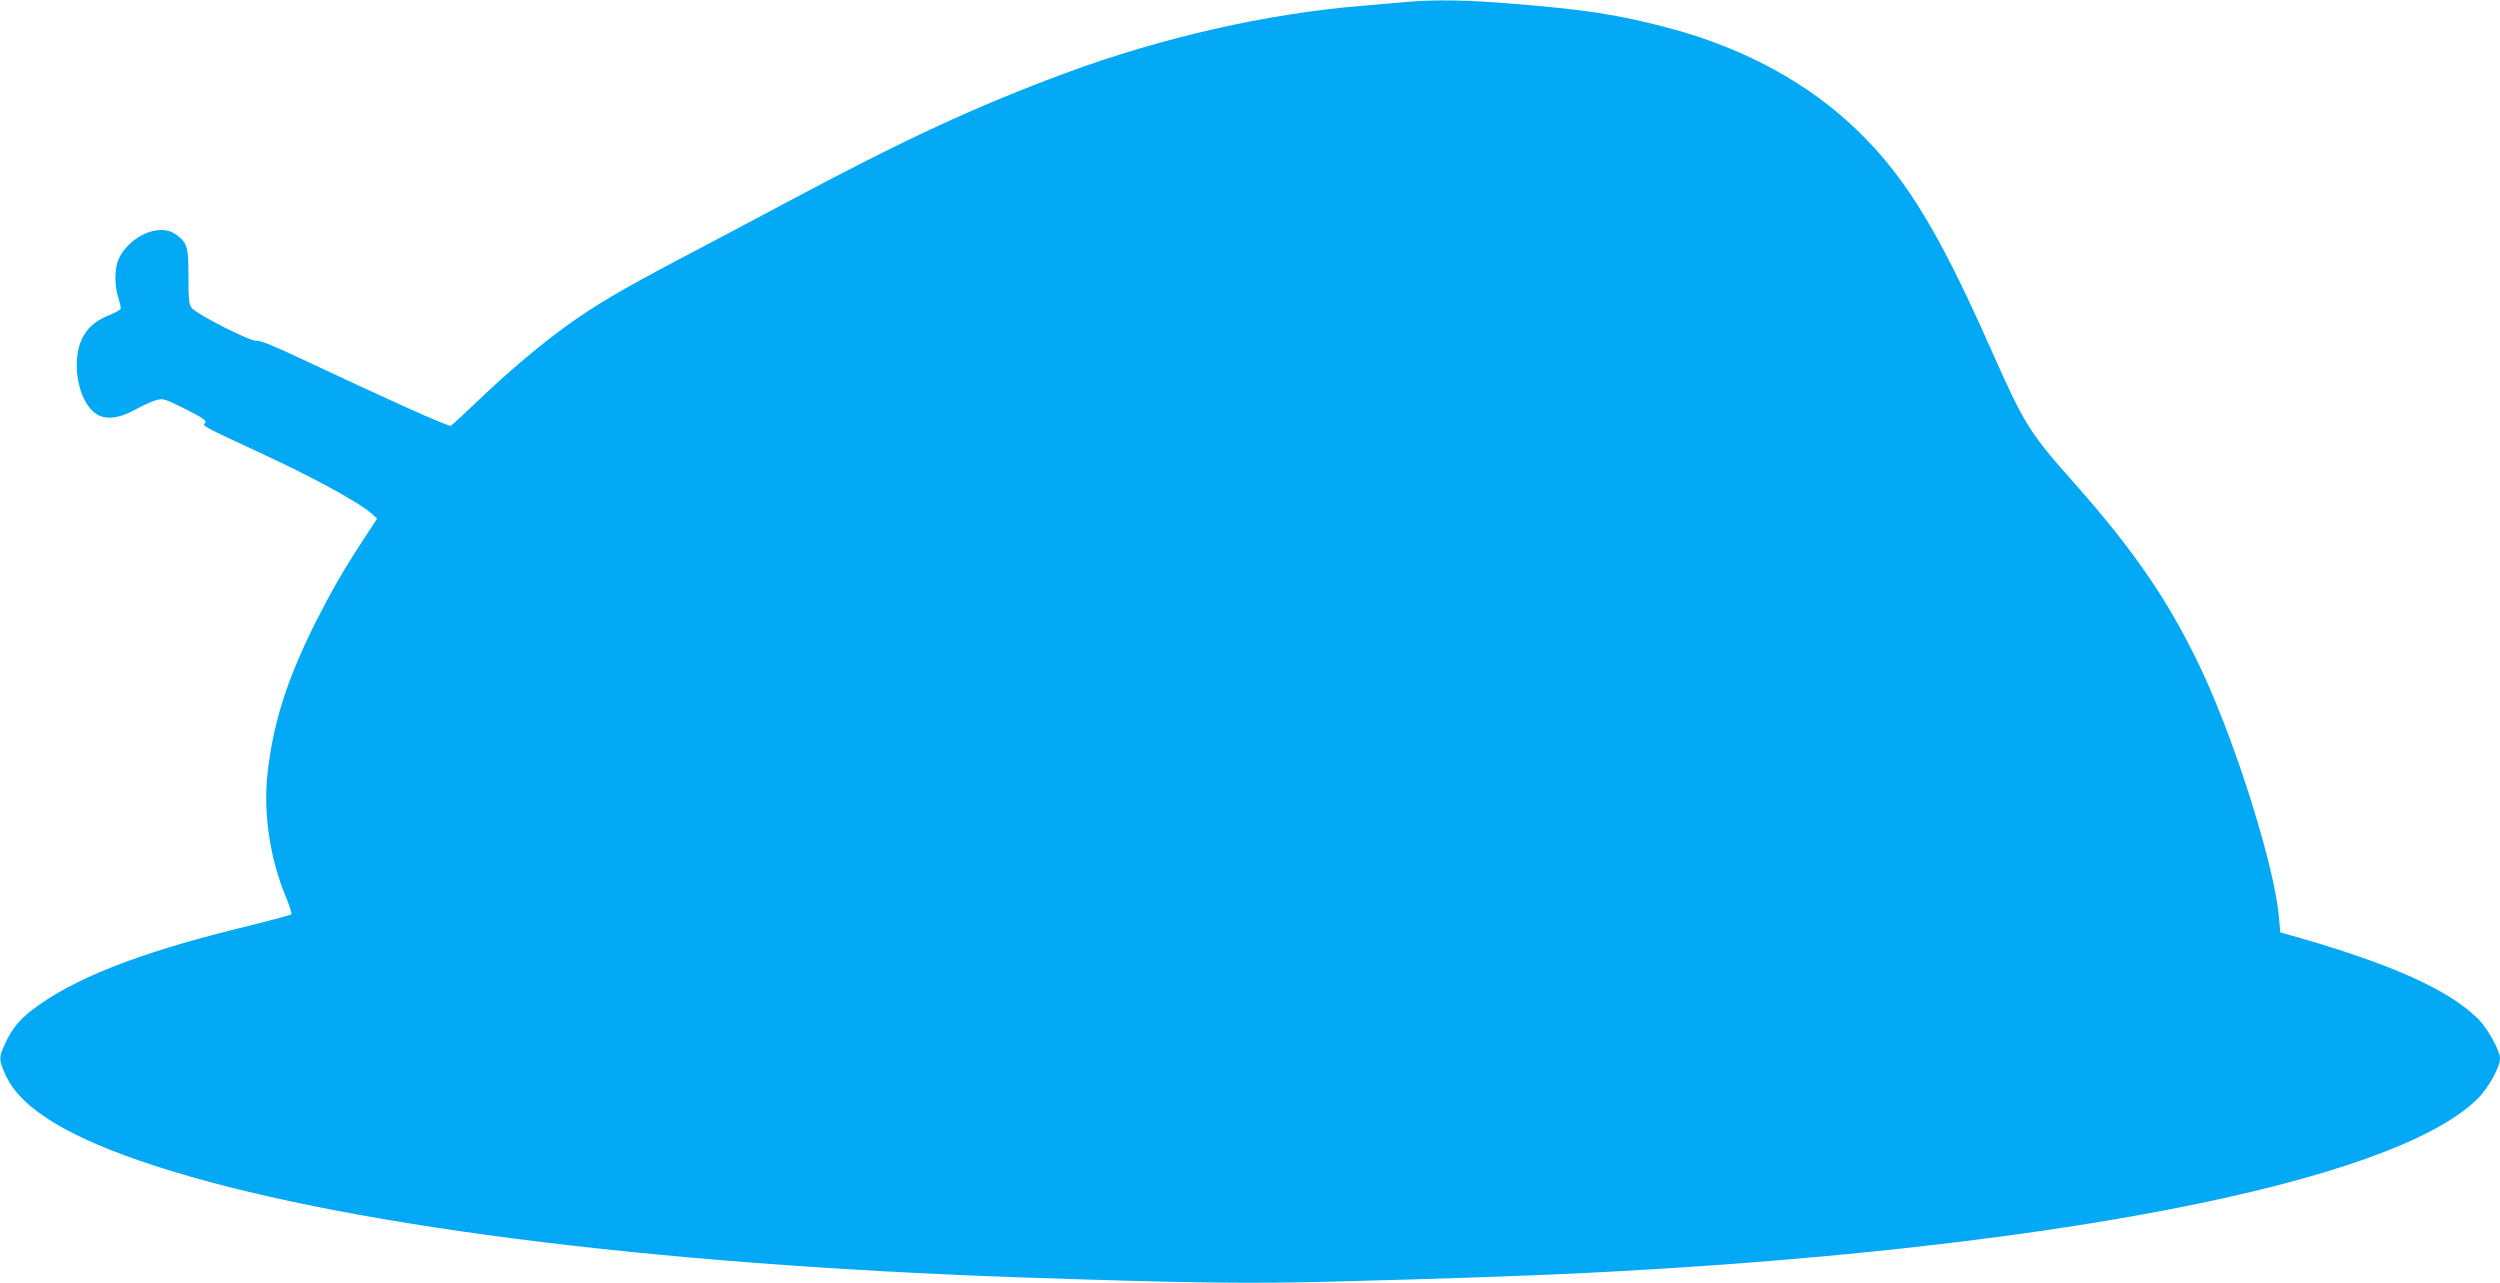 <?xml version="1.0" standalone="no"?>
<!DOCTYPE svg PUBLIC "-//W3C//DTD SVG 20010904//EN"
 "http://www.w3.org/TR/2001/REC-SVG-20010904/DTD/svg10.dtd">
<svg version="1.0" xmlns="http://www.w3.org/2000/svg"
 width="1280pt" height="657pt" viewBox="0 0 1280 657"
 preserveAspectRatio="xMidYMid meet">
<g transform="translate(0,657) scale(0.1,-0.1)"
fill="#03a9f4" stroke="none">
<path d="M7190 6559 c-47 -4 -146 -13 -220 -19 -484 -40 -1022 -162 -1514
-344 -465 -173 -822 -338 -1436 -666 -162 -87 -415 -220 -561 -297 -276 -146
-407 -223 -554 -328 -133 -95 -317 -251 -460 -389 -72 -69 -134 -126 -138
-126 -22 0 -301 125 -767 344 -139 66 -212 95 -227 91 -25 -6 -297 131 -329
166 -17 19 -19 38 -19 163 0 155 -6 174 -67 217 -84 60 -242 -13 -293 -133
-19 -48 -19 -135 1 -193 8 -26 14 -51 12 -56 -2 -6 -30 -21 -62 -34 -69 -28
-108 -63 -136 -119 -57 -119 -20 -322 71 -384 47 -33 118 -26 202 21 34 19 80
40 103 47 39 12 43 10 153 -44 92 -47 111 -60 101 -71 -14 -17 -26 -10 315
-169 255 -119 476 -241 536 -294 l30 -27 -62 -95 c-111 -169 -170 -272 -250
-430 -151 -301 -222 -525 -250 -788 -21 -199 14 -431 94 -622 19 -47 32 -88
29 -92 -4 -3 -127 -36 -274 -72 -521 -129 -850 -260 -1056 -419 -64 -49 -105
-100 -138 -175 -31 -67 -30 -79 5 -157 78 -172 326 -322 767 -465 924 -299
2509 -503 4424 -570 854 -29 1179 -34 1633 -21 550 14 932 28 1217 41 2395
116 4184 463 4617 896 54 54 113 161 113 205 0 39 -62 152 -111 201 -150 150
-443 282 -949 426 l-65 18 -7 80 c-21 249 -212 863 -385 1239 -163 353 -345
623 -657 975 -239 269 -261 306 -436 700 -281 634 -459 915 -735 1163 -249
223 -572 388 -943 482 -242 62 -401 86 -756 115 -246 21 -418 23 -566 9z"/>
</g>
</svg>
